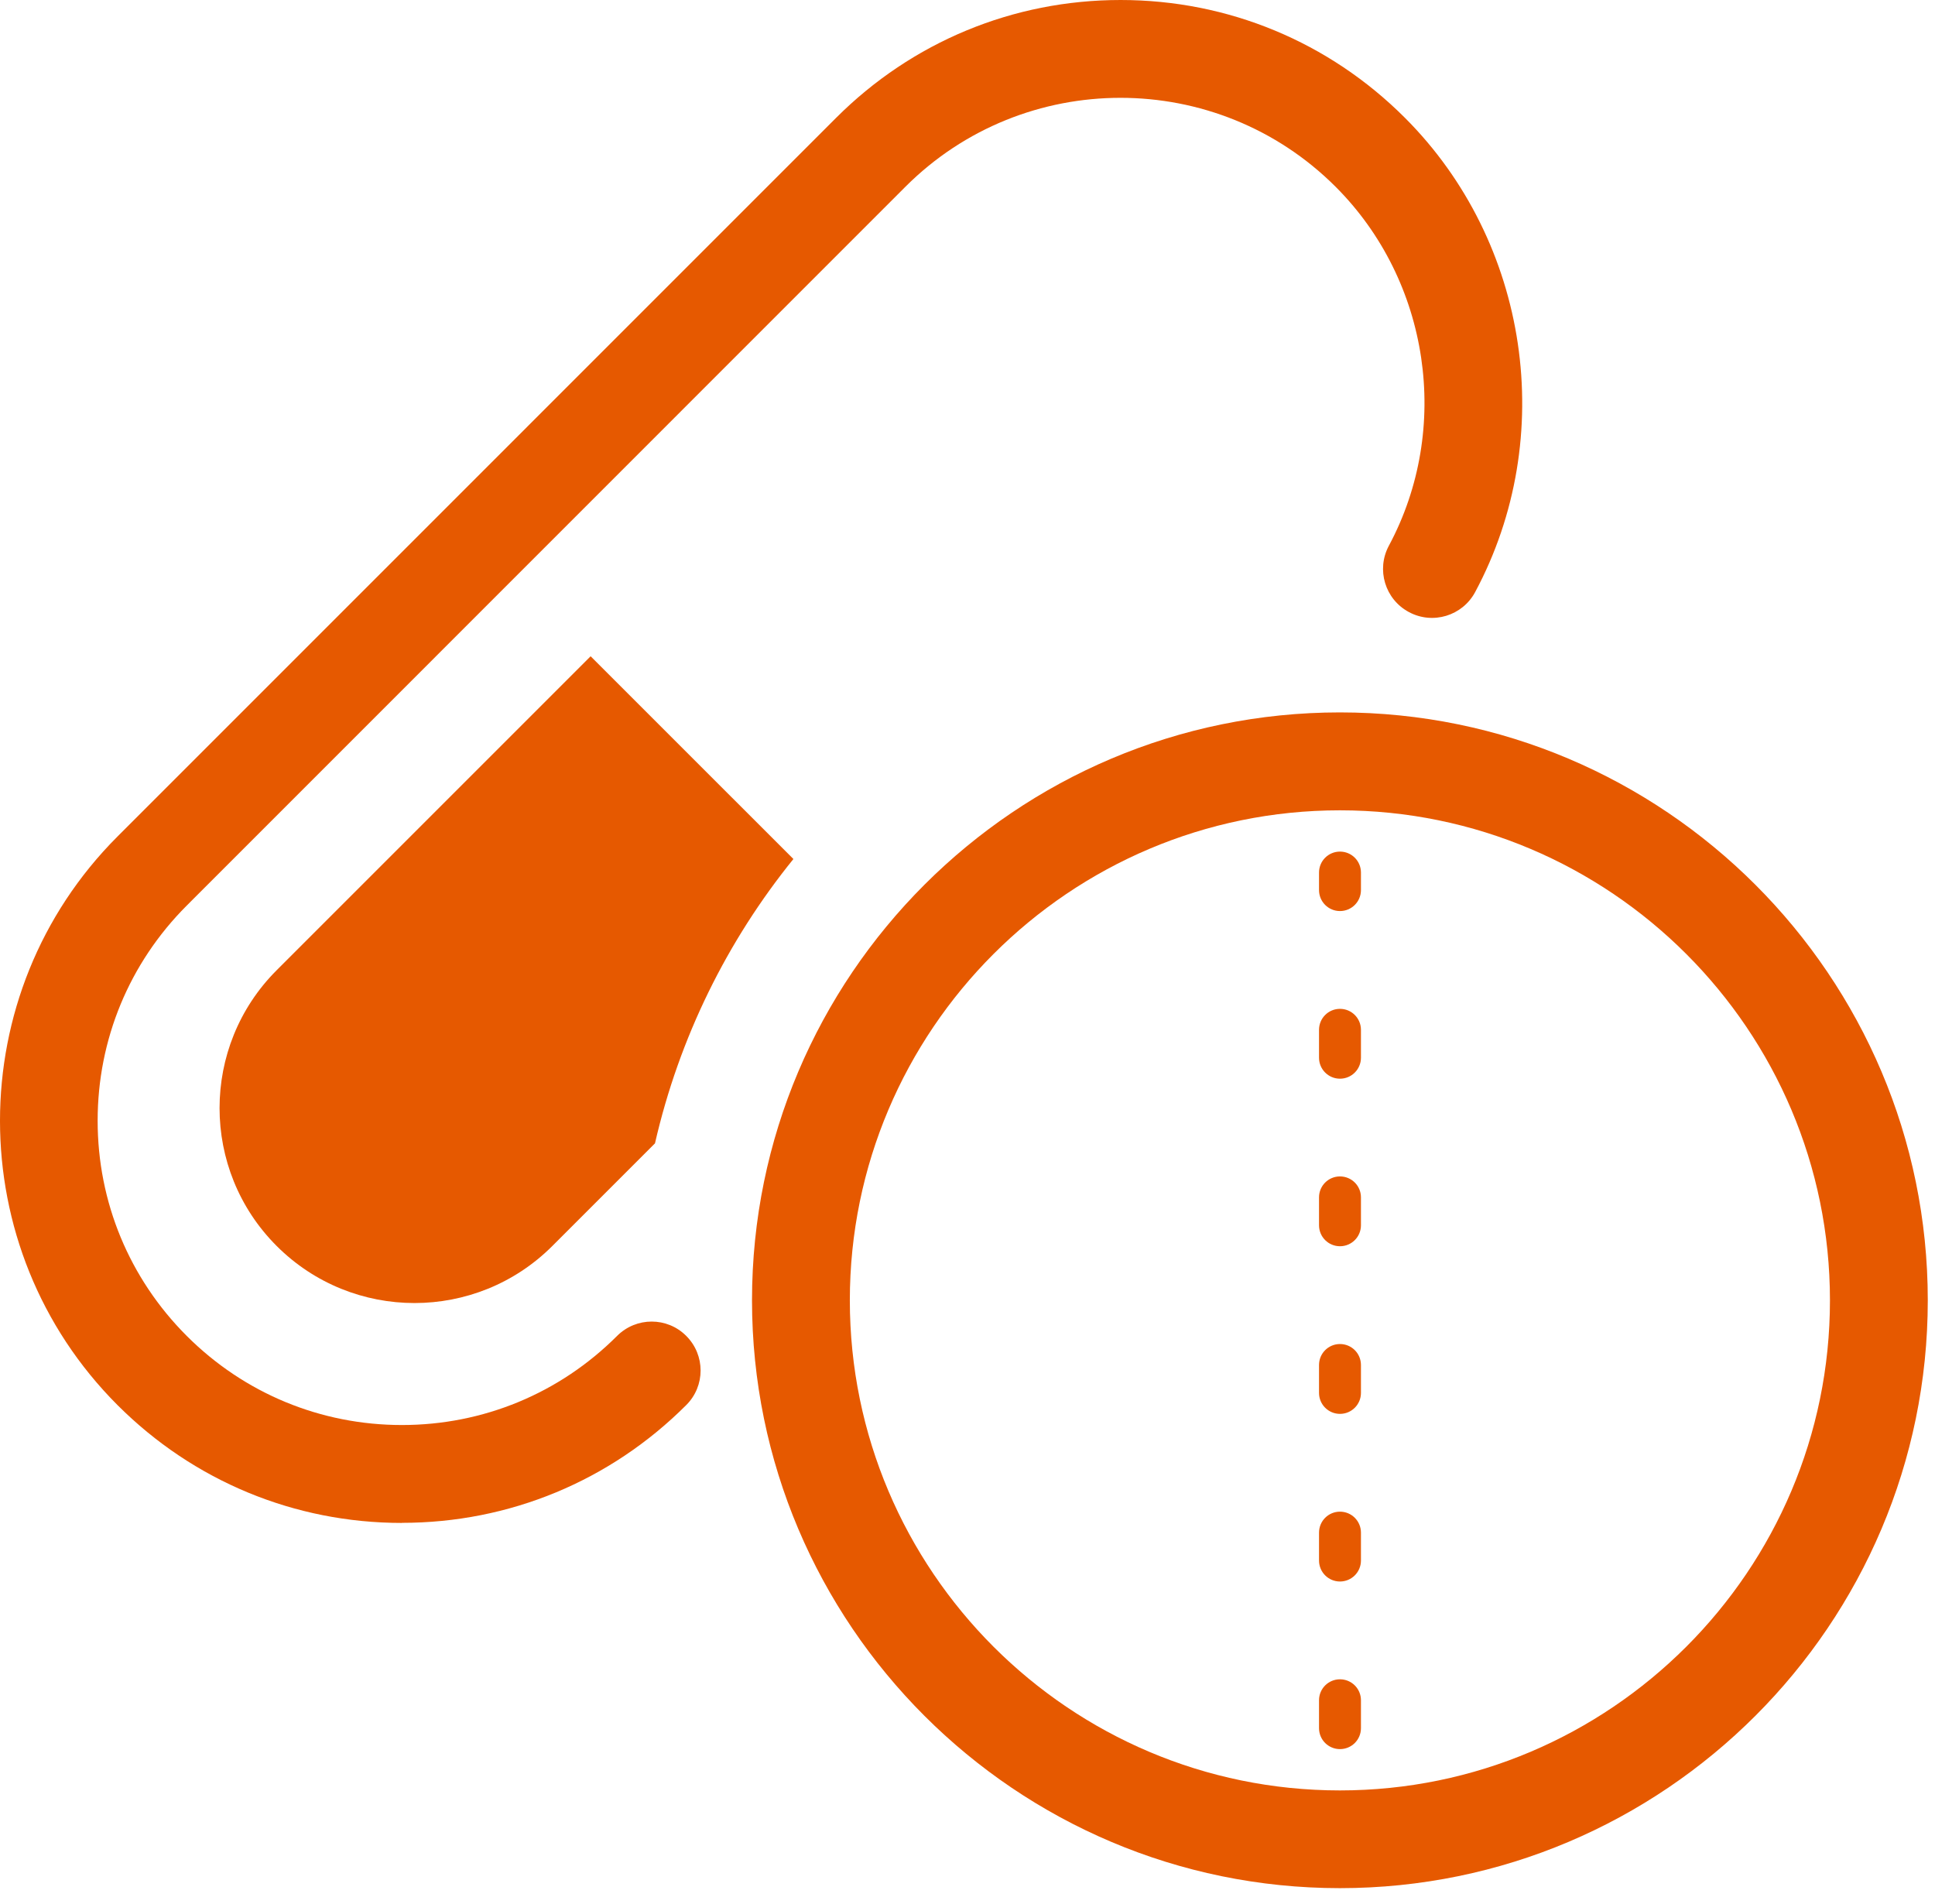 <svg width="63" height="62" viewBox="0 0 63 62" fill="none" xmlns="http://www.w3.org/2000/svg">
<path d="M13.086 49.585C9.588 49.585 6.301 48.223 3.828 45.75C-1.276 40.645 -1.276 32.337 3.828 27.233L27.224 3.835C29.699 1.362 32.986 0 36.484 0C39.981 0 43.269 1.362 45.741 3.835C49.792 7.885 50.73 14.235 48.028 19.278C47.613 20.052 46.647 20.346 45.871 19.928C45.094 19.512 44.803 18.547 45.218 17.77C47.265 13.955 46.553 9.149 43.487 6.083C39.623 2.219 33.337 2.219 29.476 6.083L6.08 29.484C4.209 31.356 3.179 33.845 3.179 36.49C3.179 39.135 4.209 41.624 6.08 43.496C7.952 45.367 10.441 46.397 13.086 46.397C15.731 46.397 18.22 45.367 20.091 43.496C20.714 42.873 21.723 42.873 22.343 43.496C22.966 44.119 22.966 45.127 22.343 45.747C19.87 48.22 16.583 49.582 13.086 49.582V49.585Z" fill="#E65900"/>
<path d="M43.625 61.476C33.07 61.476 24.484 52.89 24.484 42.336C24.484 31.781 33.07 23.195 43.625 23.195C54.179 23.195 62.765 31.781 62.765 42.336C62.765 52.89 54.179 61.476 43.625 61.476ZM43.625 26.383C34.826 26.383 27.669 33.539 27.669 42.338C27.669 51.137 34.826 58.294 43.625 58.294C52.424 58.294 59.58 51.137 59.58 42.338C59.58 33.539 52.424 26.383 43.625 26.383Z" fill="#E65900"/>
<path d="M43.627 56.949C43.25 56.949 42.945 56.645 42.945 56.267V55.358C42.945 54.981 43.25 54.676 43.627 54.676C44.005 54.676 44.31 54.981 44.31 55.358V56.267C44.31 56.645 44.005 56.949 43.627 56.949ZM43.627 51.492C43.25 51.492 42.945 51.187 42.945 50.809V49.901C42.945 49.523 43.25 49.218 43.627 49.218C44.005 49.218 44.31 49.523 44.31 49.901V50.809C44.31 51.187 44.005 51.492 43.627 51.492ZM43.627 46.034C43.25 46.034 42.945 45.729 42.945 45.351V44.443C42.945 44.065 43.25 43.76 43.627 43.76C44.005 43.76 44.31 44.065 44.31 44.443V45.351C44.31 45.729 44.005 46.034 43.627 46.034ZM43.627 40.576C43.25 40.576 42.945 40.271 42.945 39.894V38.985C42.945 38.607 43.25 38.303 43.627 38.303C44.005 38.303 44.31 38.607 44.31 38.985V39.894C44.31 40.271 44.005 40.576 43.627 40.576ZM43.627 35.121C43.25 35.121 42.945 34.816 42.945 34.438V33.53C42.945 33.152 43.25 32.847 43.627 32.847C44.005 32.847 44.31 33.152 44.31 33.53V34.438C44.31 34.816 44.005 35.121 43.627 35.121ZM43.627 29.663C43.25 29.663 42.945 29.358 42.945 28.98V28.409C42.945 28.031 43.25 27.727 43.627 27.727C44.005 27.727 44.31 28.031 44.31 28.409V28.98C44.31 29.358 44.005 29.663 43.627 29.663Z" fill="#E65900"/>
<path d="M25.831 27.968L19.23 21.367L9.007 31.59C6.529 34.068 6.529 38.089 9.007 40.567C11.485 43.045 15.506 43.045 17.984 40.567L21.325 37.226C22.115 33.779 23.679 30.627 25.834 27.966L25.831 27.968Z" fill="#E65900"/>
</svg>
